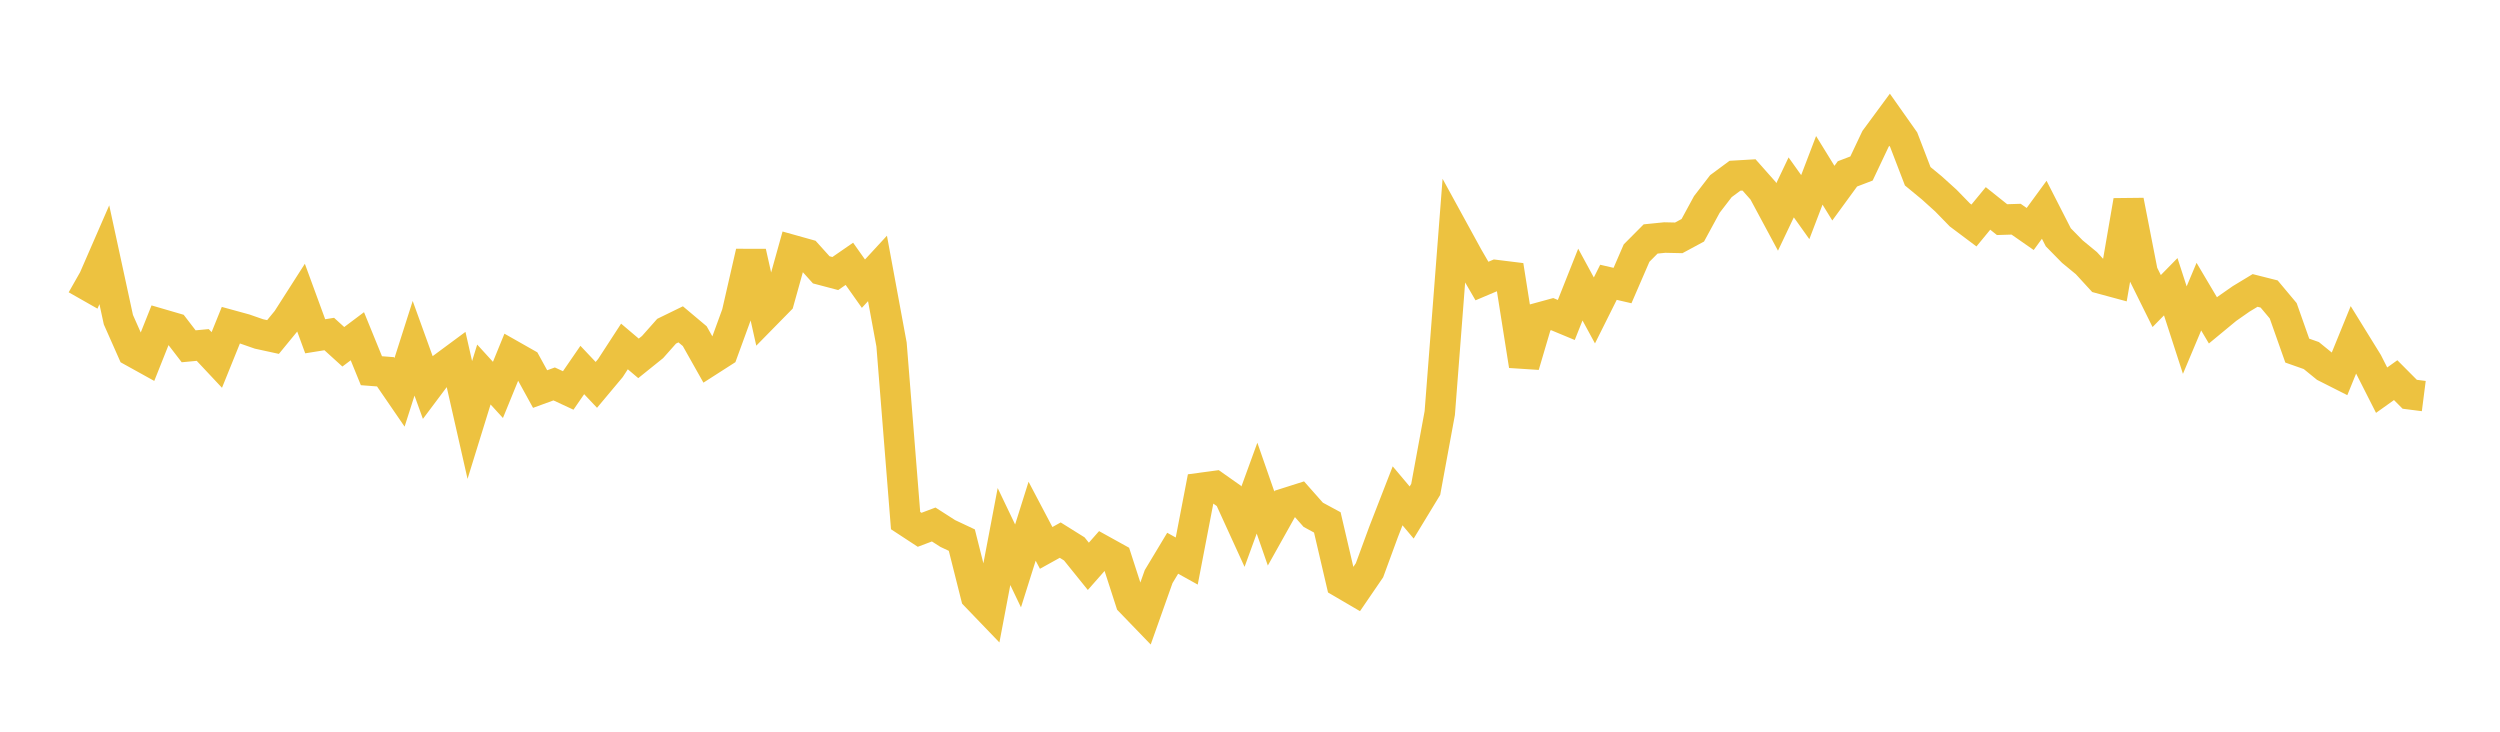<svg width="164" height="48" xmlns="http://www.w3.org/2000/svg" xmlns:xlink="http://www.w3.org/1999/xlink"><path fill="none" stroke="rgb(237,194,64)" stroke-width="2" d="M5,18.305L5.922,18.829L6.844,16.712L7.766,20.97L8.689,23.053L9.611,23.564L10.533,21.249L11.455,21.518L12.377,22.717L13.299,22.63L14.222,23.614L15.144,21.333L16.066,21.586L16.988,21.907L17.91,22.108L18.832,20.984L19.754,19.542L20.677,22.06L21.599,21.912L22.521,22.749L23.443,22.057L24.365,24.319L25.287,24.39L26.21,25.736L27.132,22.847L28.054,25.398L28.976,24.168L29.898,23.486L30.82,27.551L31.743,24.568L32.665,25.578L33.587,23.32L34.509,23.843L35.431,25.522L36.353,25.186L37.275,25.614L38.198,24.272L39.12,25.248L40.042,24.147L40.964,22.728L41.886,23.509L42.808,22.767L43.731,21.727L44.653,21.277L45.575,22.052L46.497,23.689L47.419,23.098L48.341,20.571L49.263,16.541L50.186,20.665L51.108,19.726L52.03,16.42L52.952,16.678L53.874,17.701L54.796,17.944L55.719,17.306L56.641,18.609L57.563,17.609L58.485,22.599L59.407,34.151L60.329,34.755L61.251,34.407L62.174,34.998L63.096,35.432L64.018,39.097L64.94,40.056L65.862,35.197L66.784,37.124L67.707,34.192L68.629,35.943L69.551,35.432L70.473,36.008L71.395,37.151L72.317,36.105L73.24,36.616L74.162,39.469L75.084,40.424L76.006,37.826L76.928,36.293L77.85,36.805L78.772,32.009L79.695,31.885L80.617,32.534L81.539,34.552L82.461,32.022L83.383,34.67L84.305,33.022L85.228,32.729L86.15,33.771L87.072,34.269L87.994,38.22L88.916,38.759L89.838,37.411L90.76,34.901L91.683,32.526L92.605,33.621L93.527,32.103L94.449,27.094L95.371,15.159L96.293,16.843L97.216,18.436L98.138,18.045L99.06,18.159L99.982,23.984L100.904,20.859L101.826,20.607L102.749,20.991L103.671,18.668L104.593,20.365L105.515,18.519L106.437,18.732L107.359,16.603L108.281,15.676L109.204,15.583L110.126,15.603L111.048,15.106L111.97,13.409L112.892,12.211L113.814,11.529L114.737,11.475L115.659,12.515L116.581,14.231L117.503,12.292L118.425,13.587L119.347,11.174L120.269,12.671L121.192,11.406L122.114,11.054L123.036,9.106L123.958,7.855L124.88,9.162L125.802,11.562L126.725,12.323L127.647,13.156L128.569,14.102L129.491,14.793L130.413,13.672L131.335,14.408L132.257,14.379L133.18,15.022L134.102,13.761L135.024,15.566L135.946,16.505L136.868,17.263L137.79,18.268L138.713,18.518L139.635,13.166L140.557,17.888L141.479,19.749L142.401,18.809L143.323,21.655L144.246,19.46L145.168,21.017L146.09,20.255L147.012,19.611L147.934,19.053L148.856,19.286L149.778,20.387L150.701,23L151.623,23.325L152.545,24.075L153.467,24.541L154.389,22.28L155.311,23.773L156.234,25.595L157.156,24.938L158.078,25.864L159,25.982"></path></svg>